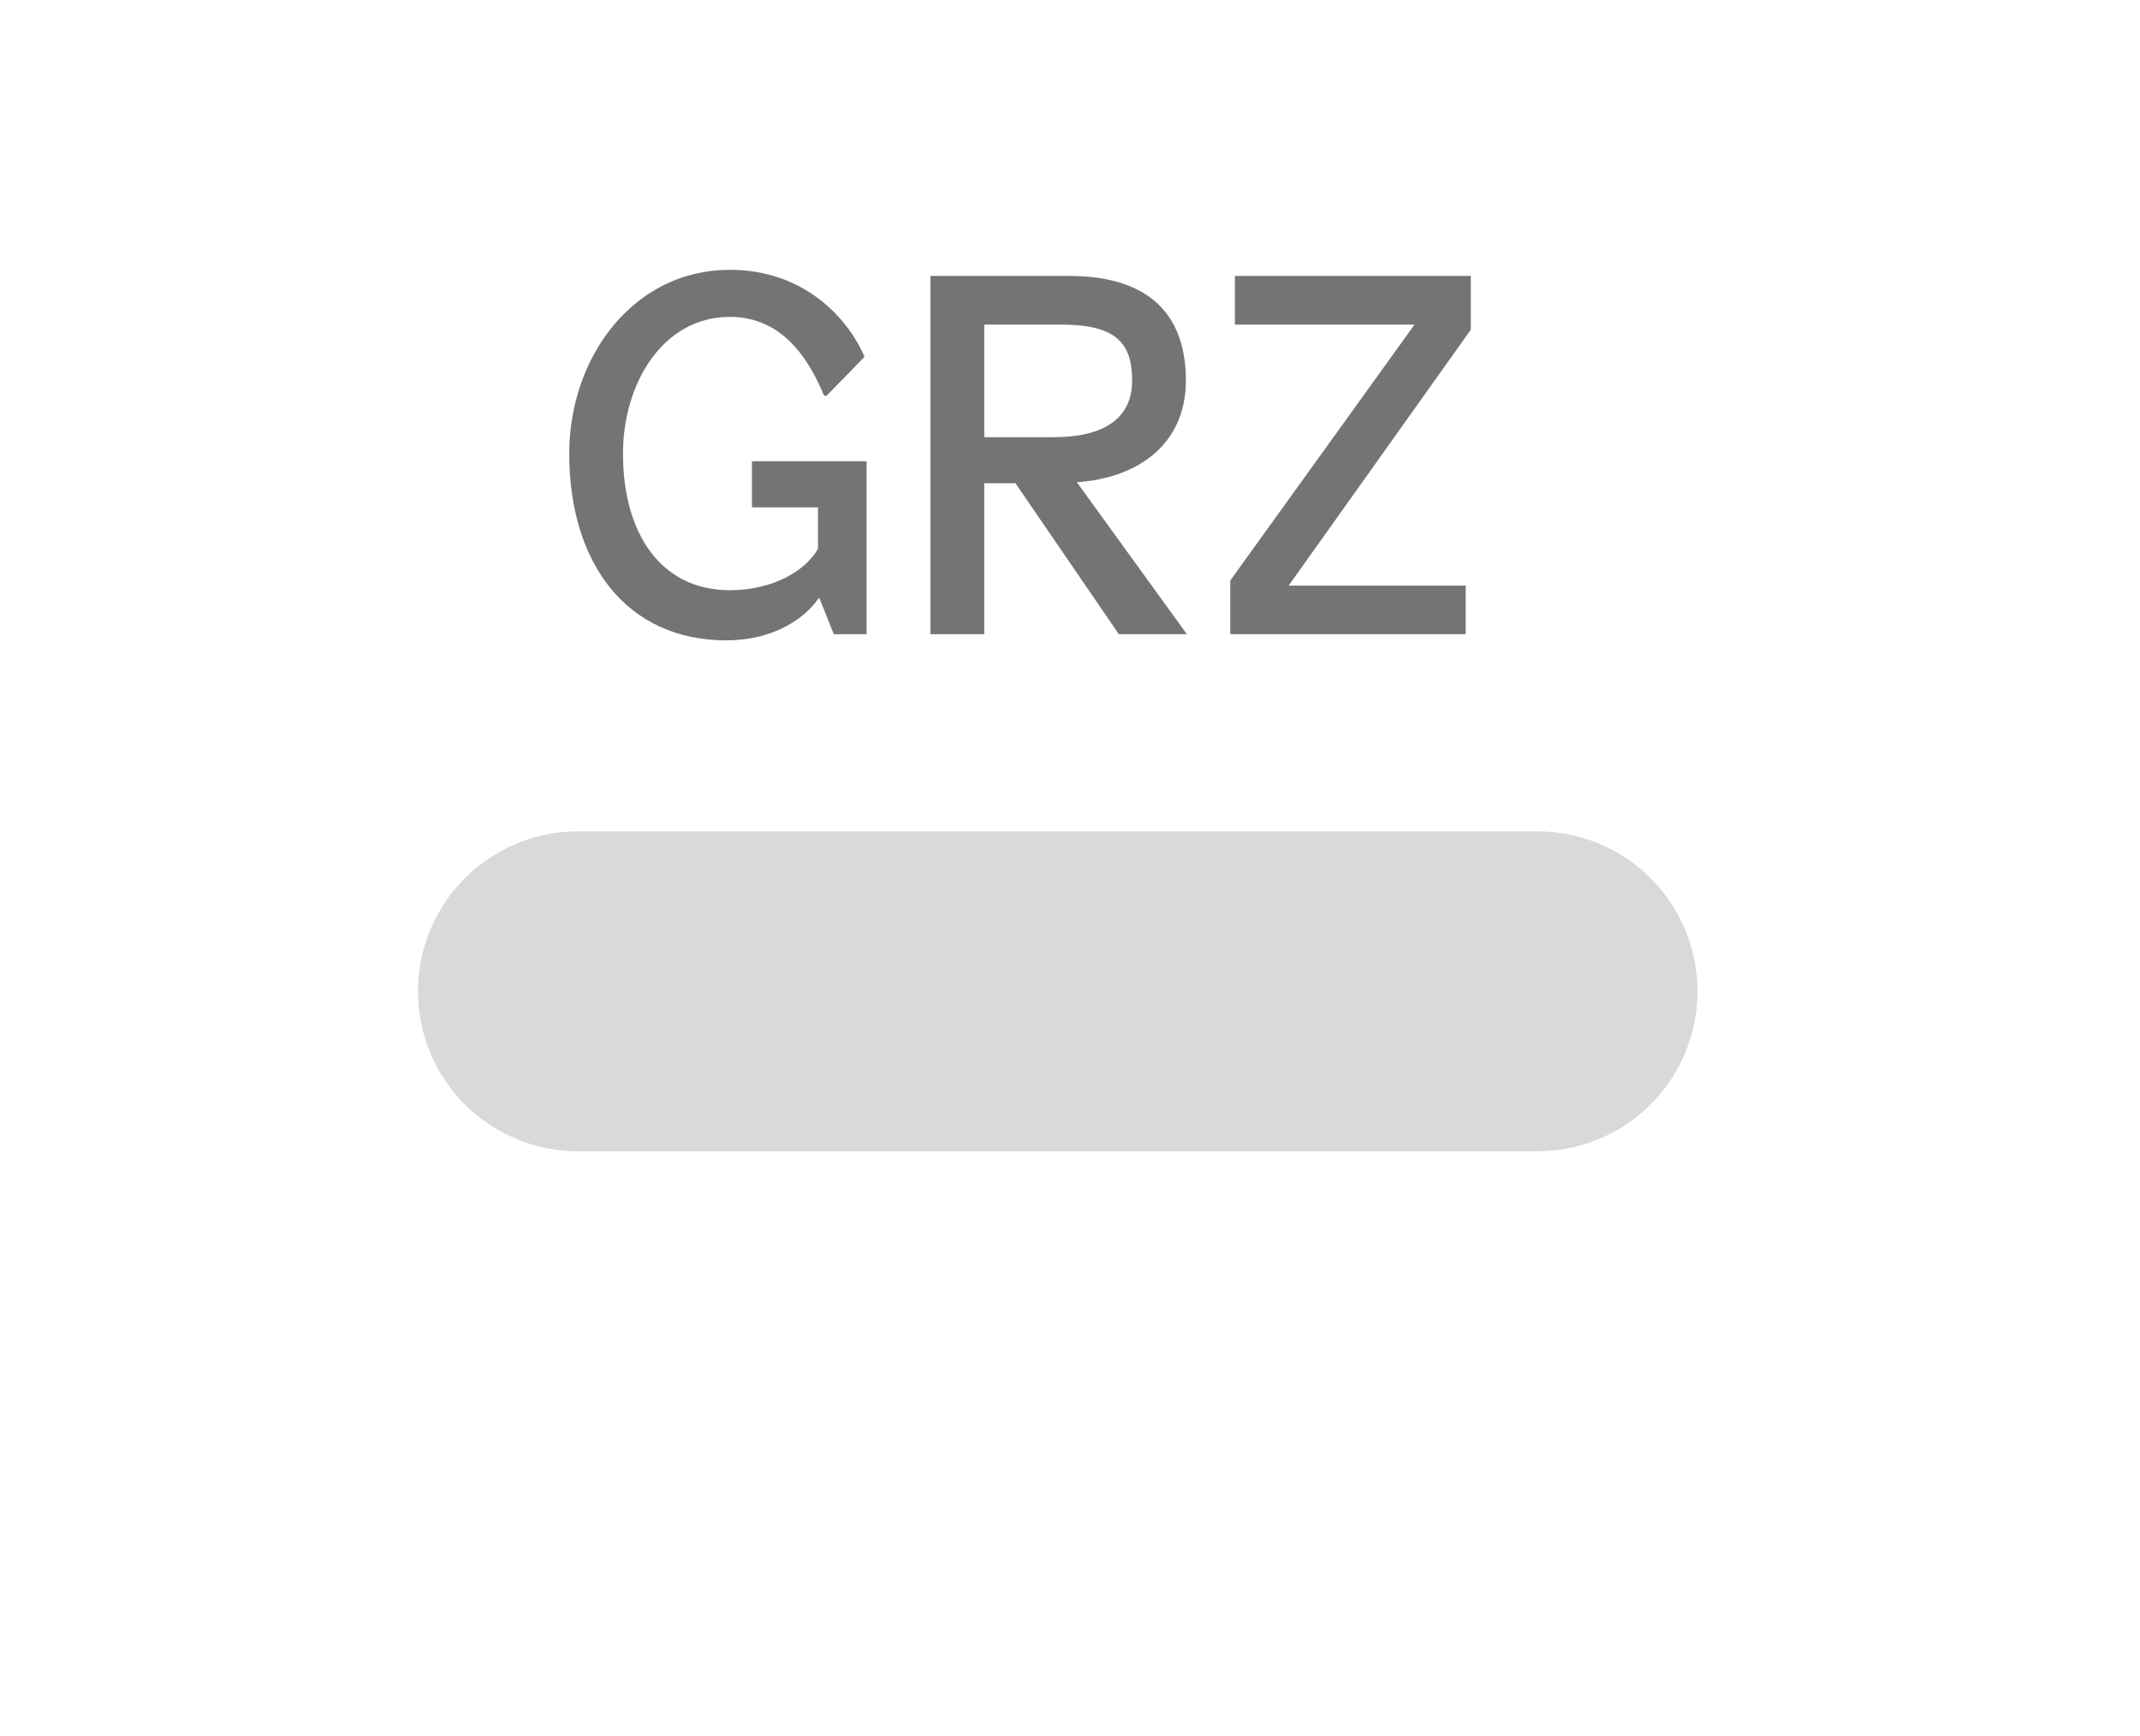 <svg width="53" height="43" viewBox="0 0 53 43" fill="none" xmlns="http://www.w3.org/2000/svg">
<g filter="url(#filter0_d_3456_3980)">
<path d="M4 3.169C4 1.419 5.419 0 7.169 0H45.194C46.944 0 48.363 1.419 48.363 3.169V31.688C48.363 33.438 46.944 34.857 45.194 34.857H7.169C5.419 34.857 4 33.438 4 31.688V3.169Z" fill="white"/>
</g>
<path d="M18.078 6.682C19.916 6.682 21.006 7.886 21.411 8.837L20.473 9.8H20.41C19.966 8.723 19.269 7.848 18.078 7.848C16.405 7.848 15.429 9.509 15.429 11.233C15.429 13.197 16.354 14.617 18.078 14.617C19.142 14.617 19.954 14.135 20.258 13.59V12.564H18.623V11.423H21.462V15.707H20.651L20.296 14.82H20.271C19.928 15.327 19.142 15.859 17.989 15.859C15.505 15.859 14.098 13.932 14.098 11.233C14.098 8.85 15.682 6.682 18.078 6.682ZM23.045 6.834H26.48C28.407 6.834 29.37 7.747 29.37 9.42C29.37 11.017 28.166 11.841 26.67 11.943L29.395 15.707H27.71L25.149 11.968H24.376V15.707H23.045V6.834ZM26.277 8.039H24.376V10.827H26.1C27.329 10.827 28.039 10.371 28.039 9.42C28.039 8.469 27.608 8.039 26.277 8.039ZM36.427 6.834V8.165L31.915 14.503H36.3V15.707H30.47V14.376L35.033 8.039H30.584V6.834H36.427Z" fill="#747474"/>
<line x1="14.313" y1="24.551" x2="38.079" y2="24.551" stroke="#D9D9D9" stroke-width="7.922" stroke-linecap="round"/>
<defs>
<filter id="filter0_d_3456_3980" x="0" y="0" width="52.363" height="42.855" filterUnits="userSpaceOnUse" color-interpolation-filters="sRGB">
<feFlood flood-opacity="0" result="BackgroundImageFix"/>
<feColorMatrix in="SourceAlpha" type="matrix" values="0 0 0 0 0 0 0 0 0 0 0 0 0 0 0 0 0 0 127 0" result="hardAlpha"/>
<feOffset dy="4"/>
<feGaussianBlur stdDeviation="2"/>
<feComposite in2="hardAlpha" operator="out"/>
<feColorMatrix type="matrix" values="0 0 0 0 0 0 0 0 0 0 0 0 0 0 0 0 0 0 0.15 0"/>
<feBlend mode="normal" in2="BackgroundImageFix" result="effect1_dropShadow_3456_3980"/>
<feBlend mode="normal" in="SourceGraphic" in2="effect1_dropShadow_3456_3980" result="shape"/>
</filter>
</defs>
</svg>
